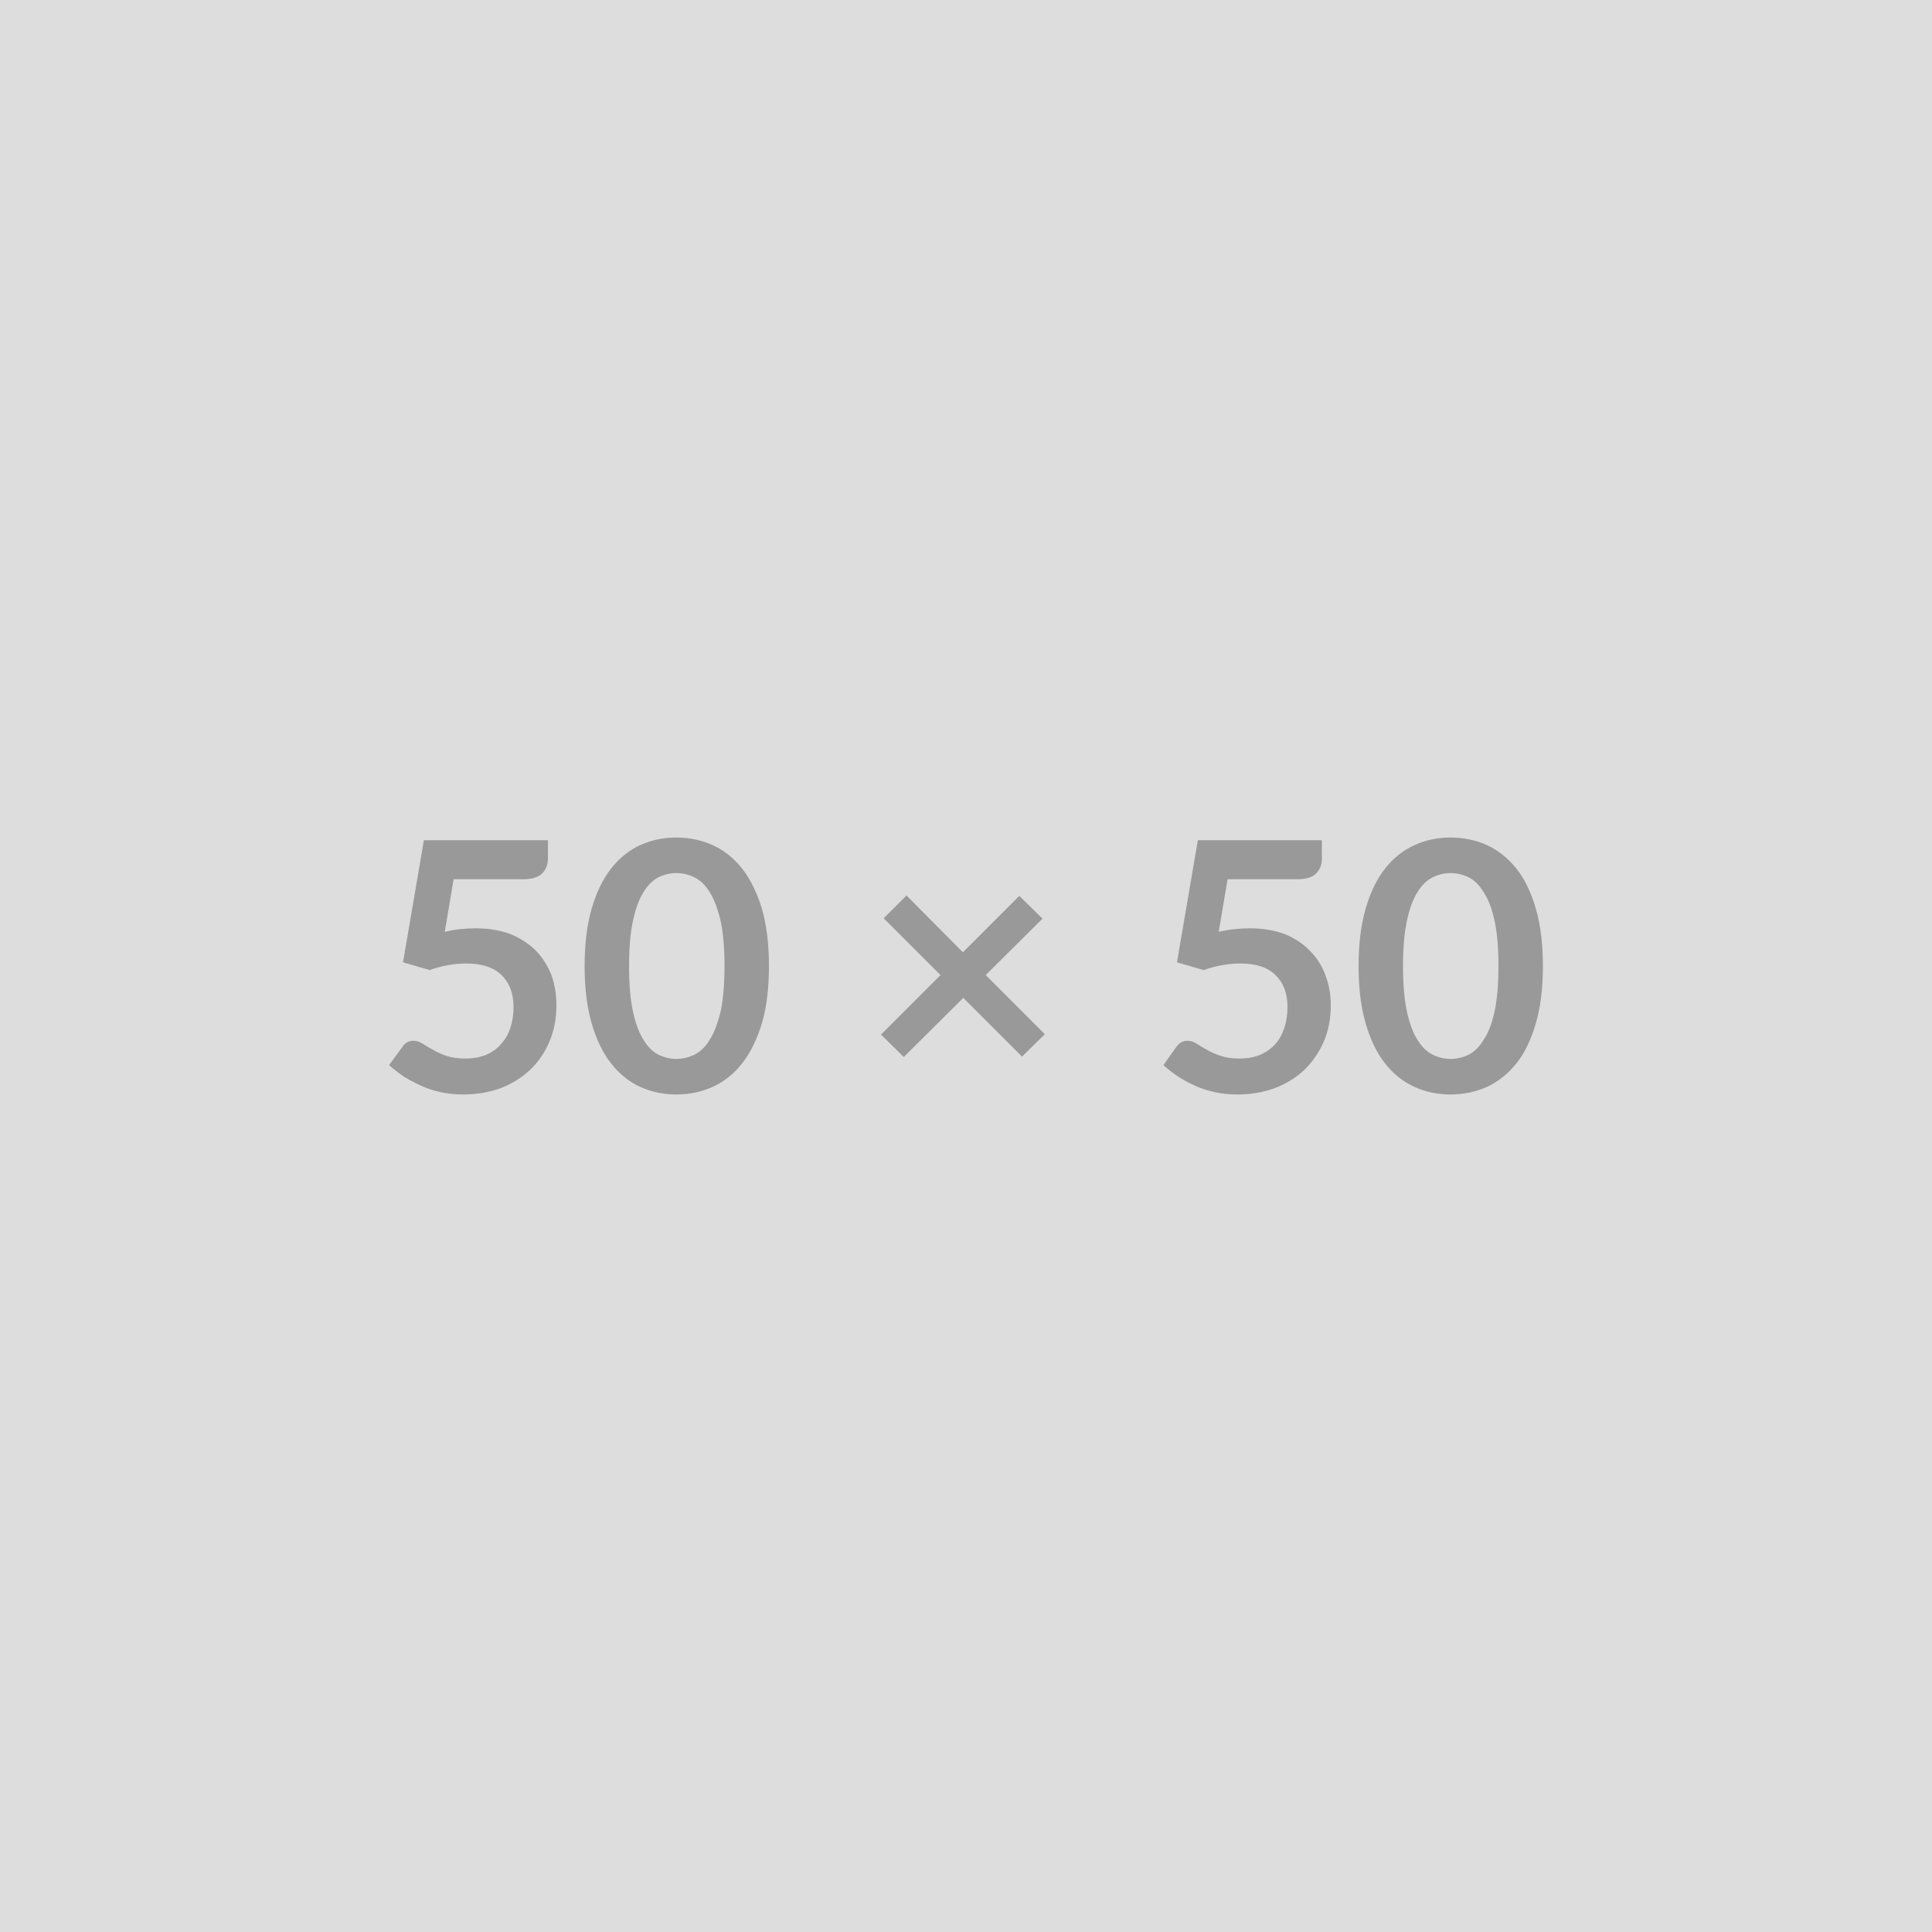 <svg xmlns="http://www.w3.org/2000/svg" width="50" height="50" viewBox="0 0 50 50"><rect width="100%" height="100%" fill="#DDDDDD"/><path fill="#999999" d="m11.74 22.755-.23 1.36q.22-.05.41-.07.2-.02.39-.02.51 0 .9.15.39.16.66.43.26.27.4.63.13.36.13.78 0 .52-.18.94-.18.43-.51.74-.32.3-.76.47-.45.16-.97.16-.3 0-.58-.06-.27-.06-.51-.17t-.45-.24q-.2-.14-.37-.29l.35-.48q.1-.15.28-.15.11 0 .23.07.12.08.27.16.15.09.35.16.21.07.5.07.3 0 .54-.1.23-.1.38-.28.16-.17.24-.42.08-.24.08-.53 0-.53-.31-.83t-.91-.3q-.47 0-.95.17l-.69-.2.54-3.16h3.21v.48q0 .23-.15.38t-.5.15zm8.16 2.25q0 .85-.18 1.47-.19.63-.51 1.04t-.76.61-.95.2q-.5 0-.94-.2-.43-.2-.75-.61t-.5-1.04q-.18-.62-.18-1.47 0-.86.18-1.48.18-.63.5-1.04t.75-.61q.44-.2.94-.2.51 0 .95.2t.76.61.51 1.04q.18.62.18 1.48m-1.15 0q0-.71-.1-1.17-.11-.47-.28-.74-.17-.28-.4-.39-.22-.11-.47-.11-.23 0-.46.11-.22.11-.39.39-.17.27-.27.74-.1.46-.1 1.17 0 .7.1 1.17.1.46.27.73.17.28.39.39.23.11.46.11.25 0 .47-.11.23-.11.4-.39.17-.27.28-.73.1-.47.1-1.17m8.29 1.76-.59.58-1.52-1.52-1.54 1.53-.59-.58 1.54-1.54-1.47-1.47.59-.59 1.46 1.47 1.46-1.46.6.59-1.47 1.46zm4.73-4.01-.23 1.36q.22-.05.42-.07t.38-.02q.51 0 .91.15.39.16.65.43.27.27.4.63.14.36.14.78 0 .52-.18.94-.19.43-.51.74-.32.3-.77.47-.44.16-.96.16-.31 0-.58-.06-.28-.06-.52-.17t-.44-.24q-.21-.14-.37-.29l.34-.48q.11-.15.28-.15.12 0 .23.07.12.08.27.16.15.09.36.16.2.07.49.07.31 0 .54-.1t.39-.28q.15-.17.23-.42.08-.24.08-.53 0-.53-.31-.83-.3-.3-.91-.3-.46 0-.95.17l-.69-.2.54-3.16h3.21v.48q0 .23-.15.38-.14.15-.5.15zm8.16 2.25q0 .85-.18 1.47-.18.63-.5 1.04-.33.41-.76.61-.44.2-.95.2t-.94-.2q-.44-.2-.76-.61t-.5-1.04q-.18-.62-.18-1.47 0-.86.18-1.48.18-.63.5-1.04t.76-.61q.43-.2.94-.2t.95.2q.43.2.76.61.32.41.5 1.04.18.62.18 1.48m-1.15 0q0-.71-.1-1.17-.1-.47-.28-.74-.17-.28-.39-.39-.23-.11-.47-.11t-.46.11q-.23.11-.4.39-.17.27-.27.74-.1.46-.1 1.17 0 .7.1 1.17.1.46.27.73.17.28.4.39.22.11.46.11t.47-.11q.22-.11.39-.39.18-.27.28-.73.1-.47.1-1.17"/></svg>